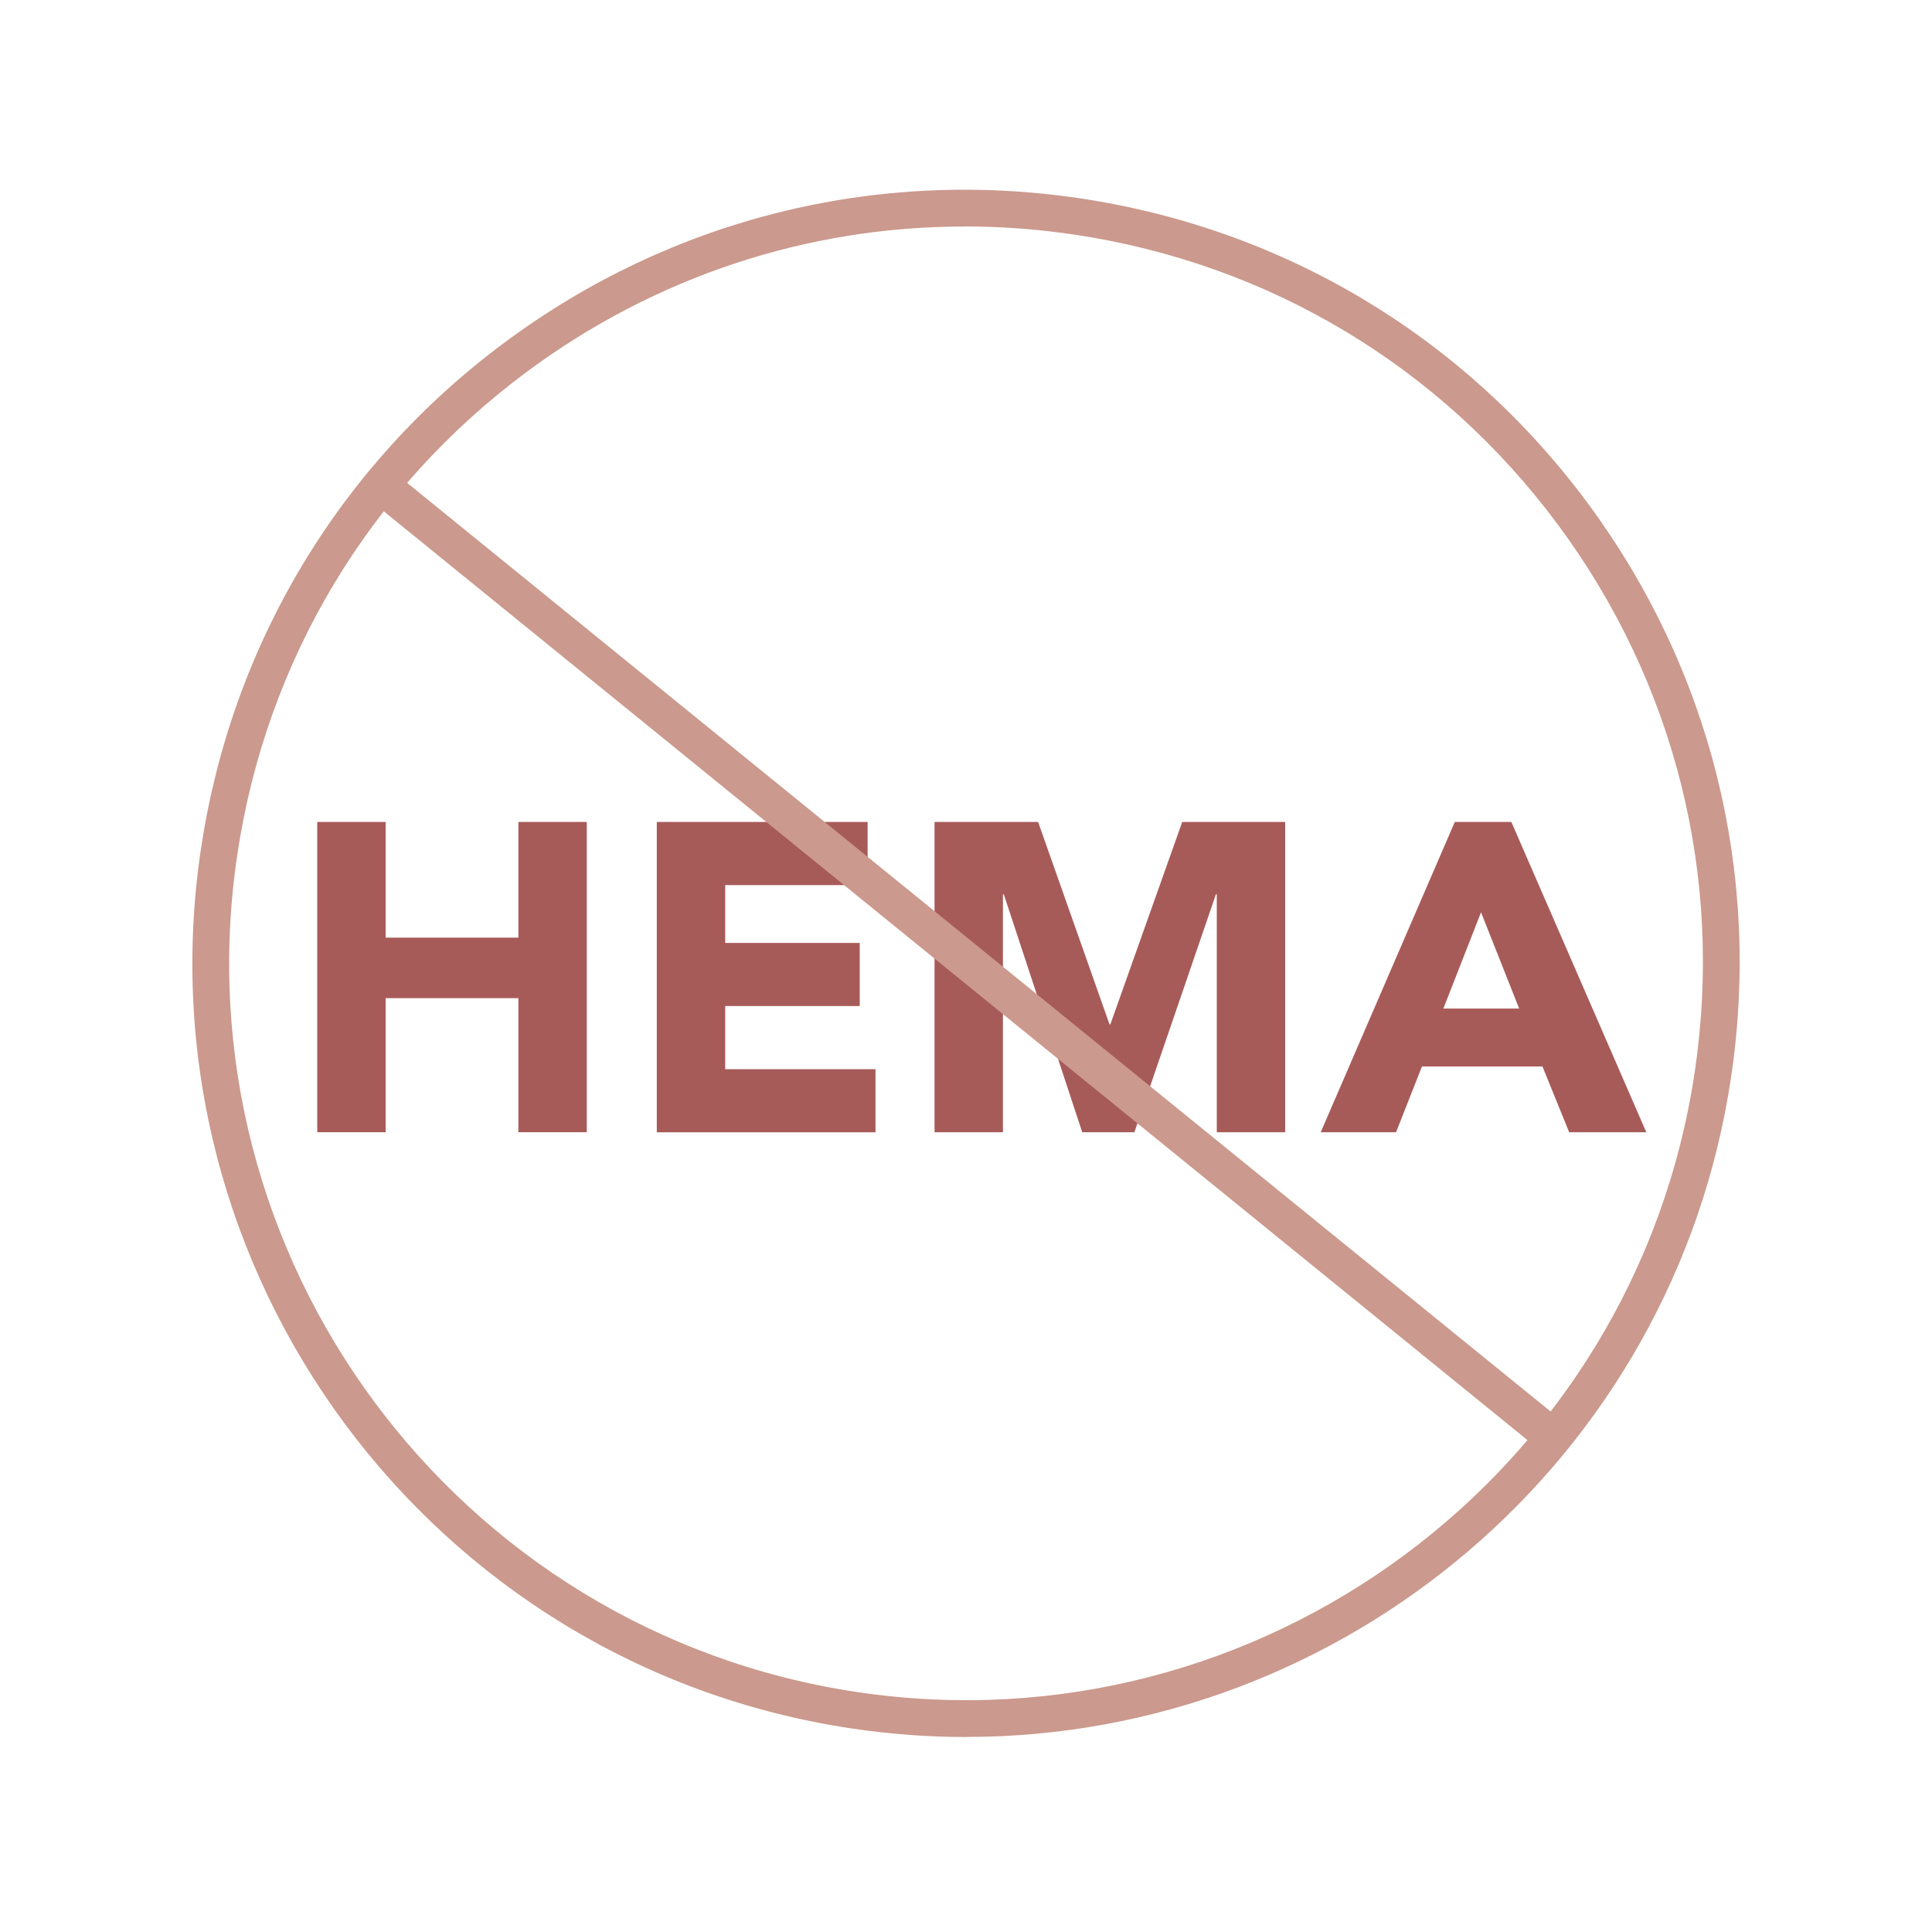 <svg viewBox="0 0 250 250" xmlns="http://www.w3.org/2000/svg" id="a"><defs><style>.b{fill:#a75b59;}.c{fill:#cb998d;}</style></defs><path d="M41.05,106.36h8.85v14.97h17.18v-14.97h8.85v40.15h-8.85v-17.35h-17.18v17.35h-8.85v-40.15Z" class="b"></path><path d="M85,106.36h27.27v8.17h-18.43v7.48h17.41v8.17h-17.41v8.17h19.45v8.17h-28.3v-40.15Z" class="b"></path><path d="M120.95,106.36h13.38l9.24,26.19h.11l9.3-26.19h13.32v40.15h-8.85v-30.79h-.11l-10.55,30.79h-6.75l-10.15-30.79h-.11v30.79h-8.85v-40.15Z" class="b"></path><path d="M188.25,106.36h7.32l17.46,40.15h-9.98l-3.46-8.51h-15.59l-3.35,8.51h-9.75l17.35-40.15ZM191.65,118.04l-4.88,12.47h9.81l-4.94-12.47Z" class="b"></path><path d="M125.05,224.77c-4.88,0-9.82-.36-14.79-1.1-54.59-8.12-92.39-59.15-84.27-113.74,3.94-26.45,17.93-49.78,39.41-65.69,21.48-15.92,47.89-22.51,74.32-18.58,26.45,3.94,49.78,17.93,65.7,39.41,15.91,21.48,22.52,47.88,18.58,74.32-7.38,49.62-50.21,85.37-98.94,85.37ZM124.79,29.31c-20.28,0-39.96,6.46-56.55,18.75-20.46,15.16-33.79,37.38-37.54,62.57-7.74,51.99,28.27,100.59,80.27,108.33,52,7.73,100.59-28.27,108.33-80.27h0c3.75-25.19-2.54-50.33-17.7-70.79-15.16-20.46-37.38-33.79-62.57-37.54-4.76-.71-9.51-1.06-14.24-1.06Z" class="c"></path><rect transform="translate(-50.27 142.97) rotate(-50.92)" height="195.41" width="4.76" y="26.57" x="122.62" class="c"></rect></svg>
